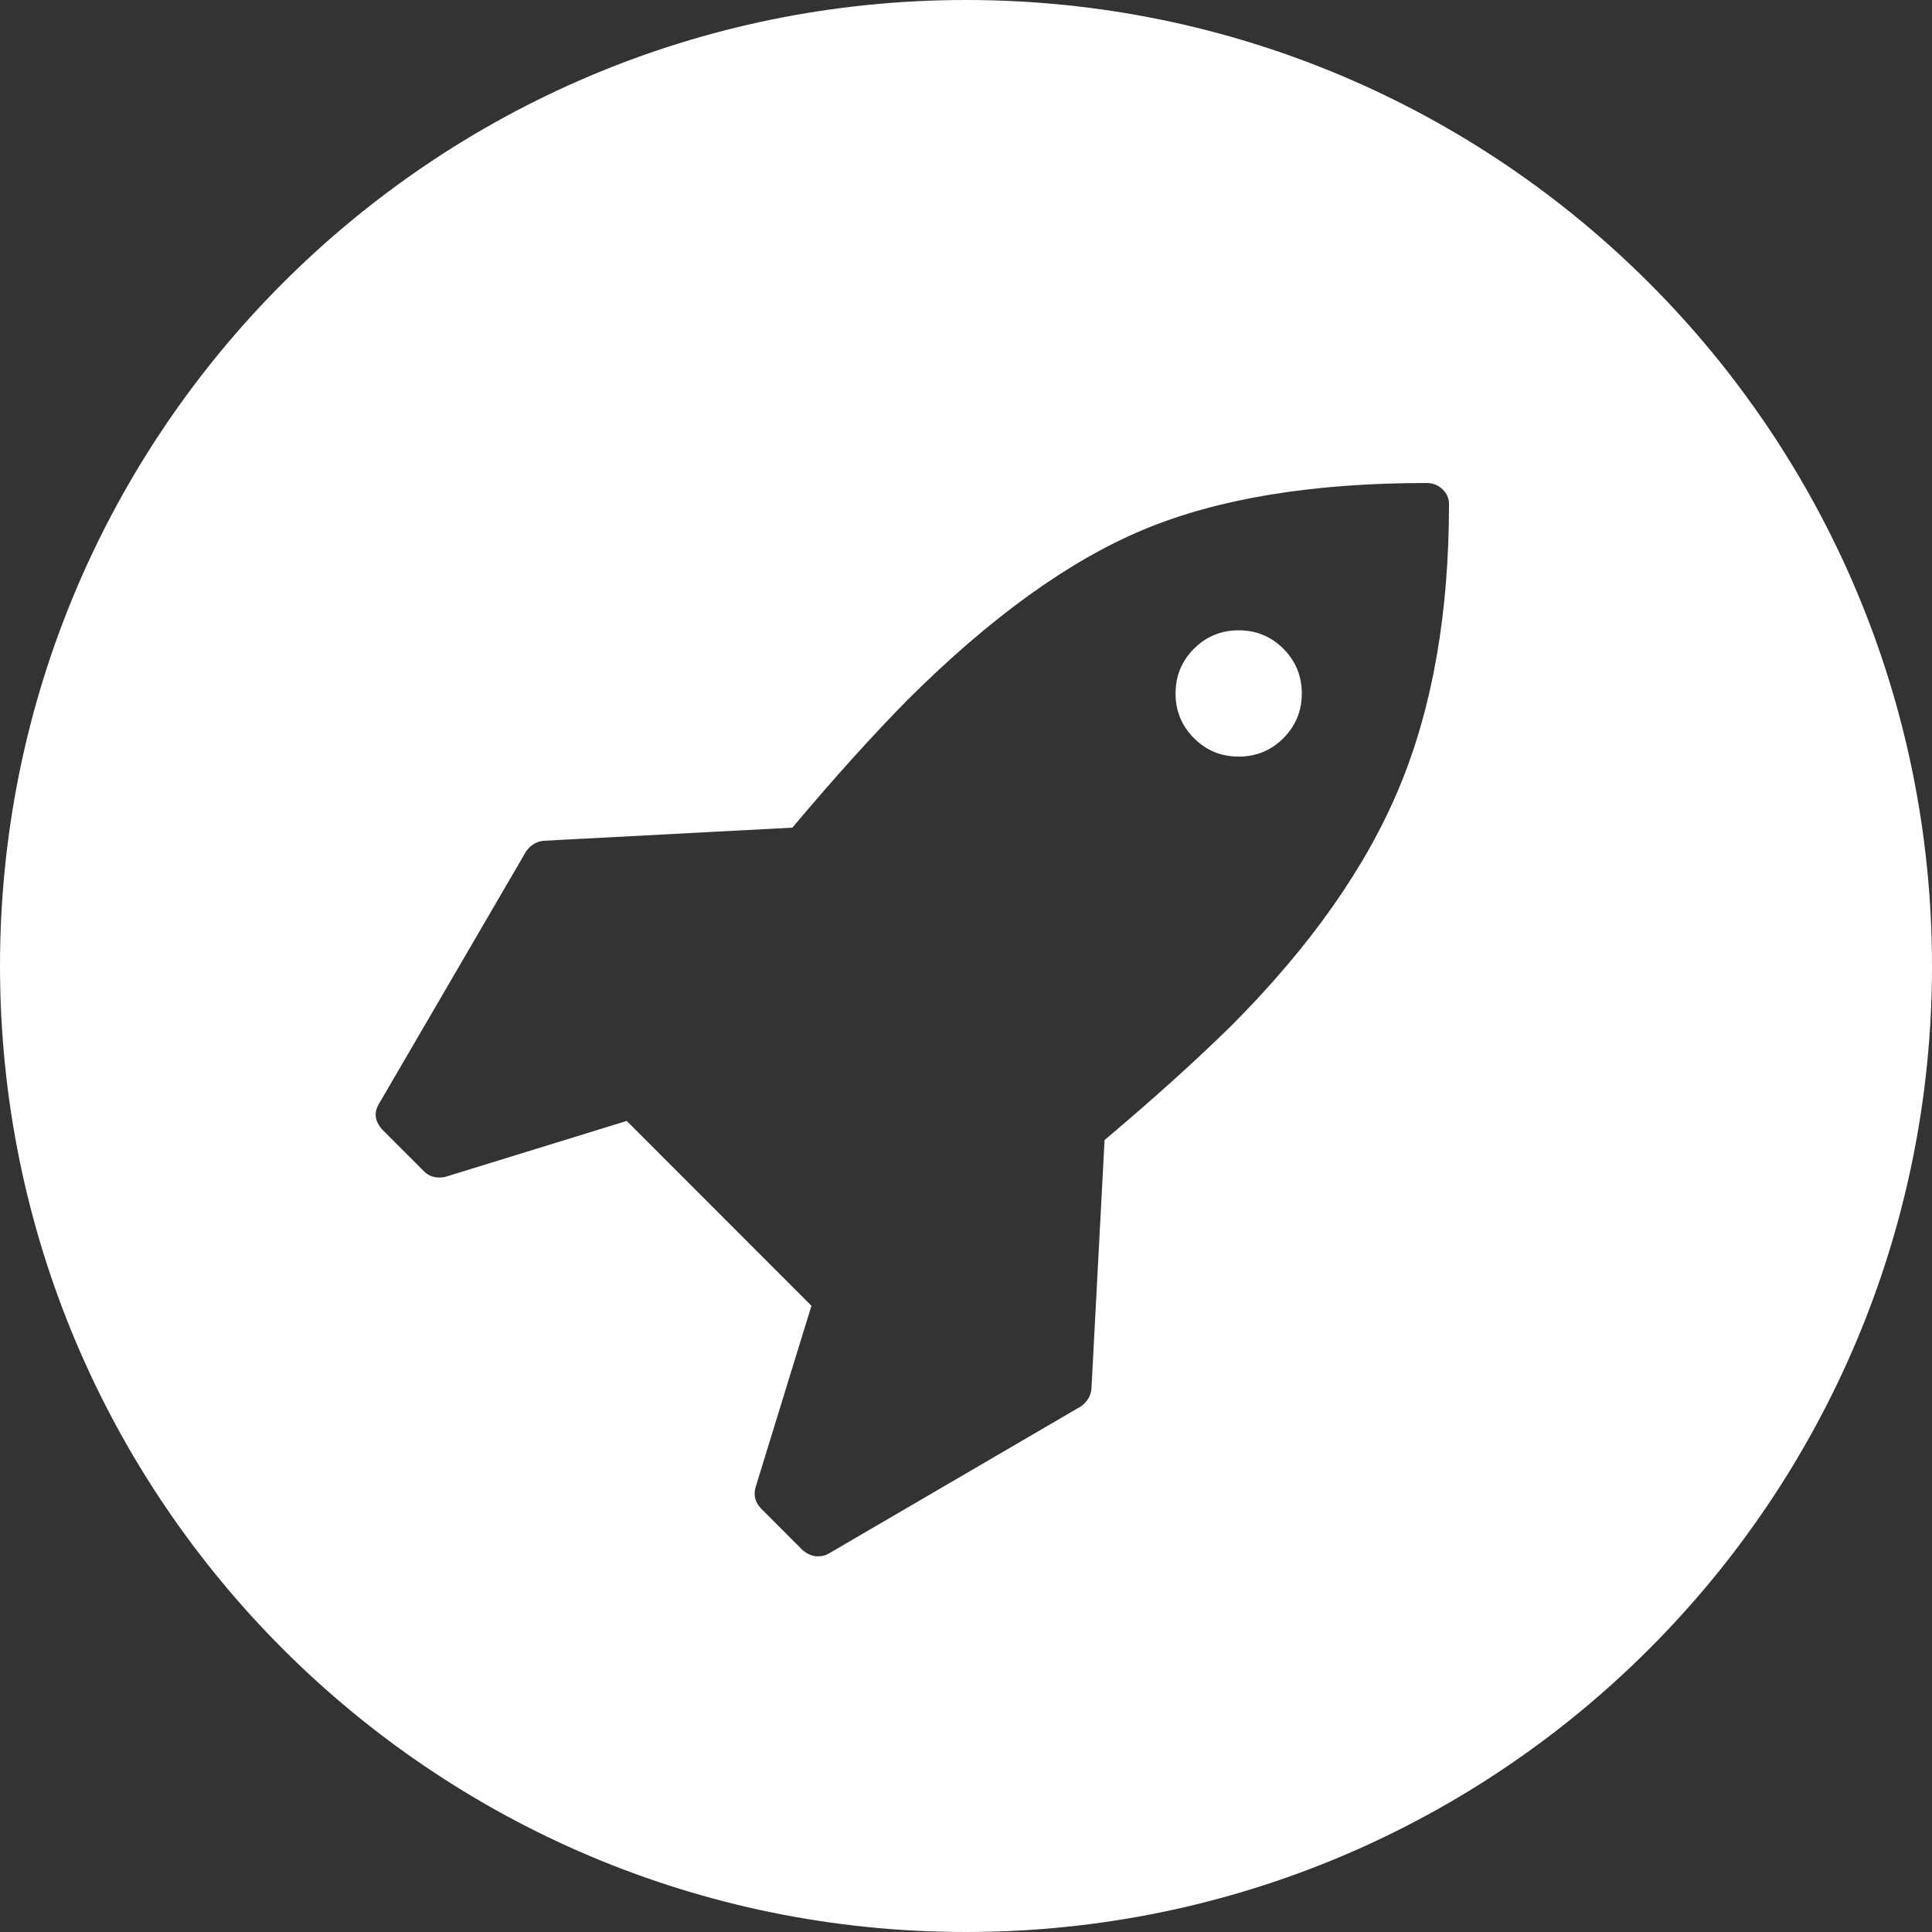<?xml version="1.0" encoding="UTF-8"?>
<svg width="36px" height="36px" viewBox="0 0 36 36" version="1.1" xmlns="http://www.w3.org/2000/svg" xmlns:xlink="http://www.w3.org/1999/xlink">
    <rect x="0" y="0" width="36" height="36" fill="#333333" stroke="none"/>
    <!-- Generator: Sketch 46.2 (44496) - http://www.bohemiancoding.com/sketch -->
    <title>Combined Shape</title>
    <desc>Created with Sketch.</desc>
    <defs></defs>
    <g id="Page-1" stroke="none" stroke-width="1" fill="none" fill-rule="evenodd">
        <g id="info" transform="translate(-655, -1340)" fill="#FFFFFF">
            <g id="Group-20" transform="translate(0, 1292)">
                <g id="Group-8-Copy" transform="translate(655, 45)">
                    <path d="M18,3 C27.942,3 36,11.058 36,21 C36,30.941 27.942,39 18,39 C8.059,39 0,30.941 0,21 C0,11.058 8.059,3 18,3 Z M27,12.392 C27,12.286 26.959,12.194 26.878,12.116 C26.796,12.039 26.698,12 26.584,12 C24.452,12 22.693,12.29 21.305,12.87 C19.917,13.45 18.455,14.504 16.92,16.032 C16.267,16.694 15.548,17.49 14.765,18.422 L10.123,18.667 C9.992,18.683 9.886,18.748 9.804,18.863 L7.061,23.569 C6.963,23.732 6.983,23.891 7.122,24.047 L7.906,24.831 C7.979,24.904 8.073,24.941 8.188,24.941 C8.237,24.941 8.273,24.937 8.298,24.929 L11.678,23.887 L15.12,27.331 L14.079,30.713 C14.038,30.86 14.071,30.991 14.177,31.105 L14.961,31.89 C15.05,31.963 15.144,32 15.242,32 C15.316,32 15.381,31.984 15.438,31.951 L20.141,29.206 C20.256,29.124 20.321,29.018 20.337,28.887 L20.582,24.243 C21.513,23.458 22.309,22.739 22.971,22.086 C24.424,20.623 25.459,19.151 26.075,17.668 C26.692,16.185 27,14.426 27,12.392 Z M24.257,15.922 C24.257,16.248 24.142,16.526 23.914,16.755 C23.685,16.984 23.407,17.098 23.081,17.098 C22.754,17.098 22.477,16.984 22.248,16.755 C22.019,16.526 21.905,16.248 21.905,15.922 C21.905,15.595 22.019,15.317 22.248,15.088 C22.477,14.859 22.754,14.745 23.081,14.745 C23.407,14.745 23.685,14.859 23.914,15.088 C24.142,15.317 24.257,15.595 24.257,15.922 Z" id="Combined-Shape"></path>
                </g>
            </g>
        </g>
    </g>
</svg>